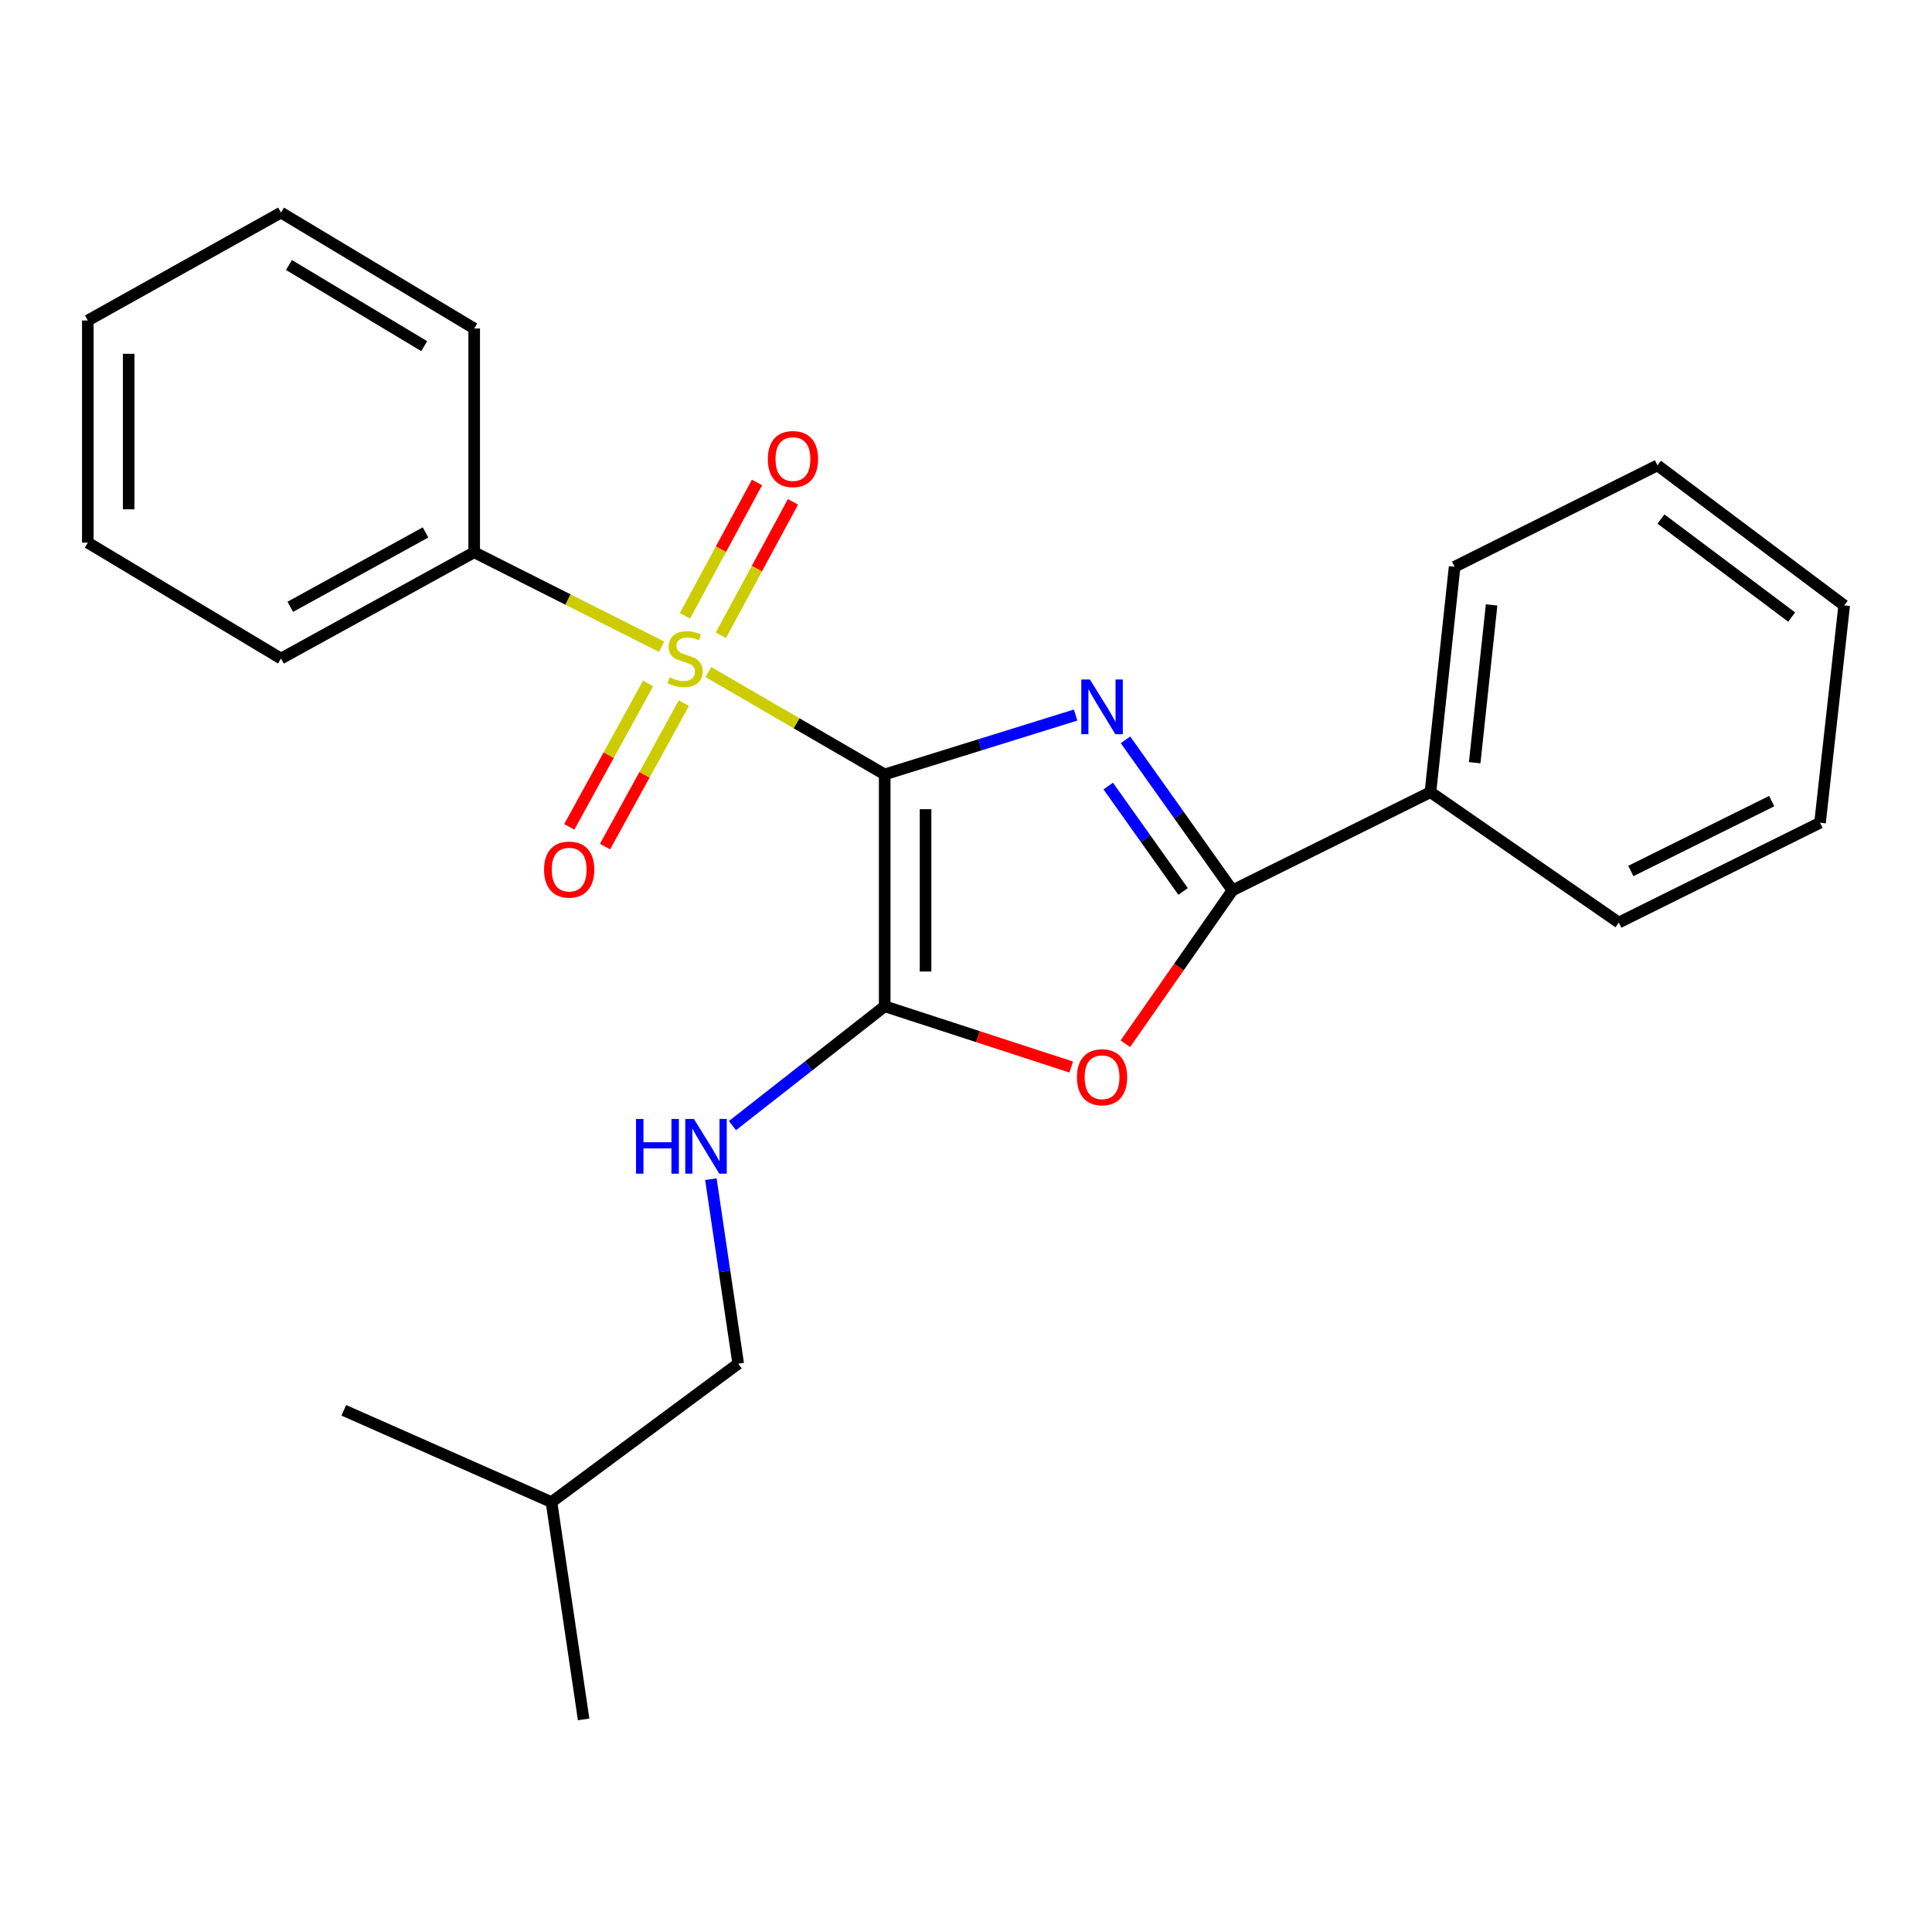 <?xml version='1.0' encoding='iso-8859-1'?>
<svg version='1.1' baseProfile='full'
              xmlns='http://www.w3.org/2000/svg'
                      xmlns:rdkit='http://www.rdkit.org/xml'
                      xmlns:xlink='http://www.w3.org/1999/xlink'
                  xml:space='preserve'
width='1000px' height='1000px' viewBox='0 0 1000 1000'>
<!-- END OF HEADER -->
<rect style='opacity:1.0;fill:#FFFFFF;stroke:none' width='1000' height='1000' x='0' y='0'> </rect>
<path class='bond-0' d='M 457.921,400.836 L 507.329,385.474' style='fill:none;fill-rule:evenodd;stroke:#000000;stroke-width:6px;stroke-linecap:butt;stroke-linejoin:miter;stroke-opacity:1' />
<path class='bond-0' d='M 507.329,385.474 L 556.737,370.112' style='fill:none;fill-rule:evenodd;stroke:#0000FF;stroke-width:6px;stroke-linecap:butt;stroke-linejoin:miter;stroke-opacity:1' />
<path class='bond-1' d='M 457.921,400.836 L 412.29,374.351' style='fill:none;fill-rule:evenodd;stroke:#000000;stroke-width:6px;stroke-linecap:butt;stroke-linejoin:miter;stroke-opacity:1' />
<path class='bond-1' d='M 412.29,374.351 L 366.659,347.866' style='fill:none;fill-rule:evenodd;stroke:#CCCC00;stroke-width:6px;stroke-linecap:butt;stroke-linejoin:miter;stroke-opacity:1' />
<path class='bond-2' d='M 457.921,400.836 L 457.921,520.843' style='fill:none;fill-rule:evenodd;stroke:#000000;stroke-width:6px;stroke-linecap:butt;stroke-linejoin:miter;stroke-opacity:1' />
<path class='bond-2' d='M 479.063,418.837 L 479.063,502.842' style='fill:none;fill-rule:evenodd;stroke:#000000;stroke-width:6px;stroke-linecap:butt;stroke-linejoin:miter;stroke-opacity:1' />
<path class='bond-3' d='M 582.552,382.93 L 610.233,421.894' style='fill:none;fill-rule:evenodd;stroke:#0000FF;stroke-width:6px;stroke-linecap:butt;stroke-linejoin:miter;stroke-opacity:1' />
<path class='bond-3' d='M 610.233,421.894 L 637.913,460.857' style='fill:none;fill-rule:evenodd;stroke:#000000;stroke-width:6px;stroke-linecap:butt;stroke-linejoin:miter;stroke-opacity:1' />
<path class='bond-3' d='M 573.62,406.864 L 592.997,434.138' style='fill:none;fill-rule:evenodd;stroke:#0000FF;stroke-width:6px;stroke-linecap:butt;stroke-linejoin:miter;stroke-opacity:1' />
<path class='bond-3' d='M 592.997,434.138 L 612.374,461.413' style='fill:none;fill-rule:evenodd;stroke:#000000;stroke-width:6px;stroke-linecap:butt;stroke-linejoin:miter;stroke-opacity:1' />
<path class='bond-6' d='M 335.44,353.764 L 315.04,390.884' style='fill:none;fill-rule:evenodd;stroke:#CCCC00;stroke-width:6px;stroke-linecap:butt;stroke-linejoin:miter;stroke-opacity:1' />
<path class='bond-6' d='M 315.04,390.884 L 294.641,428.004' style='fill:none;fill-rule:evenodd;stroke:#FF0000;stroke-width:6px;stroke-linecap:butt;stroke-linejoin:miter;stroke-opacity:1' />
<path class='bond-6' d='M 353.969,363.947 L 333.569,401.067' style='fill:none;fill-rule:evenodd;stroke:#CCCC00;stroke-width:6px;stroke-linecap:butt;stroke-linejoin:miter;stroke-opacity:1' />
<path class='bond-6' d='M 333.569,401.067 L 313.17,438.187' style='fill:none;fill-rule:evenodd;stroke:#FF0000;stroke-width:6px;stroke-linecap:butt;stroke-linejoin:miter;stroke-opacity:1' />
<path class='bond-7' d='M 373.109,328.831 L 391.771,294.295' style='fill:none;fill-rule:evenodd;stroke:#CCCC00;stroke-width:6px;stroke-linecap:butt;stroke-linejoin:miter;stroke-opacity:1' />
<path class='bond-7' d='M 391.771,294.295 L 410.432,259.759' style='fill:none;fill-rule:evenodd;stroke:#FF0000;stroke-width:6px;stroke-linecap:butt;stroke-linejoin:miter;stroke-opacity:1' />
<path class='bond-7' d='M 354.509,318.78 L 373.17,284.244' style='fill:none;fill-rule:evenodd;stroke:#CCCC00;stroke-width:6px;stroke-linecap:butt;stroke-linejoin:miter;stroke-opacity:1' />
<path class='bond-7' d='M 373.17,284.244 L 391.832,249.709' style='fill:none;fill-rule:evenodd;stroke:#FF0000;stroke-width:6px;stroke-linecap:butt;stroke-linejoin:miter;stroke-opacity:1' />
<path class='bond-8' d='M 342.457,334.746 L 293.948,310.301' style='fill:none;fill-rule:evenodd;stroke:#CCCC00;stroke-width:6px;stroke-linecap:butt;stroke-linejoin:miter;stroke-opacity:1' />
<path class='bond-8' d='M 293.948,310.301 L 245.439,285.856' style='fill:none;fill-rule:evenodd;stroke:#000000;stroke-width:6px;stroke-linecap:butt;stroke-linejoin:miter;stroke-opacity:1' />
<path class='bond-4' d='M 457.921,520.843 L 506.192,536.572' style='fill:none;fill-rule:evenodd;stroke:#000000;stroke-width:6px;stroke-linecap:butt;stroke-linejoin:miter;stroke-opacity:1' />
<path class='bond-4' d='M 506.192,536.572 L 554.464,552.302' style='fill:none;fill-rule:evenodd;stroke:#FF0000;stroke-width:6px;stroke-linecap:butt;stroke-linejoin:miter;stroke-opacity:1' />
<path class='bond-5' d='M 457.921,520.843 L 418.516,551.73' style='fill:none;fill-rule:evenodd;stroke:#000000;stroke-width:6px;stroke-linecap:butt;stroke-linejoin:miter;stroke-opacity:1' />
<path class='bond-5' d='M 418.516,551.73 L 379.112,582.617' style='fill:none;fill-rule:evenodd;stroke:#0000FF;stroke-width:6px;stroke-linecap:butt;stroke-linejoin:miter;stroke-opacity:1' />
<path class='bond-9' d='M 637.913,460.857 L 740.396,410.021' style='fill:none;fill-rule:evenodd;stroke:#000000;stroke-width:6px;stroke-linecap:butt;stroke-linejoin:miter;stroke-opacity:1' />
<path class='bond-24' d='M 637.913,460.857 L 610.197,500.546' style='fill:none;fill-rule:evenodd;stroke:#000000;stroke-width:6px;stroke-linecap:butt;stroke-linejoin:miter;stroke-opacity:1' />
<path class='bond-24' d='M 610.197,500.546 L 582.48,540.235' style='fill:none;fill-rule:evenodd;stroke:#FF0000;stroke-width:6px;stroke-linecap:butt;stroke-linejoin:miter;stroke-opacity:1' />
<path class='bond-10' d='M 367.951,610.341 L 375.02,658.09' style='fill:none;fill-rule:evenodd;stroke:#0000FF;stroke-width:6px;stroke-linecap:butt;stroke-linejoin:miter;stroke-opacity:1' />
<path class='bond-10' d='M 375.02,658.09 L 382.09,705.84' style='fill:none;fill-rule:evenodd;stroke:#000000;stroke-width:6px;stroke-linecap:butt;stroke-linejoin:miter;stroke-opacity:1' />
<path class='bond-11' d='M 245.439,285.856 L 145.447,340.862' style='fill:none;fill-rule:evenodd;stroke:#000000;stroke-width:6px;stroke-linecap:butt;stroke-linejoin:miter;stroke-opacity:1' />
<path class='bond-11' d='M 220.25,275.582 L 150.255,314.086' style='fill:none;fill-rule:evenodd;stroke:#000000;stroke-width:6px;stroke-linecap:butt;stroke-linejoin:miter;stroke-opacity:1' />
<path class='bond-12' d='M 245.439,285.856 L 245.439,170.031' style='fill:none;fill-rule:evenodd;stroke:#000000;stroke-width:6px;stroke-linecap:butt;stroke-linejoin:miter;stroke-opacity:1' />
<path class='bond-13' d='M 740.396,410.021 L 752.905,293.362' style='fill:none;fill-rule:evenodd;stroke:#000000;stroke-width:6px;stroke-linecap:butt;stroke-linejoin:miter;stroke-opacity:1' />
<path class='bond-13' d='M 763.294,394.776 L 772.051,313.115' style='fill:none;fill-rule:evenodd;stroke:#000000;stroke-width:6px;stroke-linecap:butt;stroke-linejoin:miter;stroke-opacity:1' />
<path class='bond-14' d='M 740.396,410.021 L 837.886,477.513' style='fill:none;fill-rule:evenodd;stroke:#000000;stroke-width:6px;stroke-linecap:butt;stroke-linejoin:miter;stroke-opacity:1' />
<path class='bond-15' d='M 382.09,705.84 L 285.445,777.489' style='fill:none;fill-rule:evenodd;stroke:#000000;stroke-width:6px;stroke-linecap:butt;stroke-linejoin:miter;stroke-opacity:1' />
<path class='bond-19' d='M 145.447,340.862 L 45.455,280.876' style='fill:none;fill-rule:evenodd;stroke:#000000;stroke-width:6px;stroke-linecap:butt;stroke-linejoin:miter;stroke-opacity:1' />
<path class='bond-18' d='M 245.439,170.031 L 145.447,110.033' style='fill:none;fill-rule:evenodd;stroke:#000000;stroke-width:6px;stroke-linecap:butt;stroke-linejoin:miter;stroke-opacity:1' />
<path class='bond-18' d='M 219.562,179.16 L 149.567,137.162' style='fill:none;fill-rule:evenodd;stroke:#000000;stroke-width:6px;stroke-linecap:butt;stroke-linejoin:miter;stroke-opacity:1' />
<path class='bond-20' d='M 752.905,293.362 L 857.901,240.87' style='fill:none;fill-rule:evenodd;stroke:#000000;stroke-width:6px;stroke-linecap:butt;stroke-linejoin:miter;stroke-opacity:1' />
<path class='bond-21' d='M 837.886,477.513 L 942.048,425.843' style='fill:none;fill-rule:evenodd;stroke:#000000;stroke-width:6px;stroke-linecap:butt;stroke-linejoin:miter;stroke-opacity:1' />
<path class='bond-21' d='M 844.115,450.822 L 917.028,414.653' style='fill:none;fill-rule:evenodd;stroke:#000000;stroke-width:6px;stroke-linecap:butt;stroke-linejoin:miter;stroke-opacity:1' />
<path class='bond-16' d='M 285.445,777.489 L 302.089,889.967' style='fill:none;fill-rule:evenodd;stroke:#000000;stroke-width:6px;stroke-linecap:butt;stroke-linejoin:miter;stroke-opacity:1' />
<path class='bond-17' d='M 285.445,777.489 L 177.947,729.977' style='fill:none;fill-rule:evenodd;stroke:#000000;stroke-width:6px;stroke-linecap:butt;stroke-linejoin:miter;stroke-opacity:1' />
<path class='bond-22' d='M 145.447,110.033 L 45.455,165.884' style='fill:none;fill-rule:evenodd;stroke:#000000;stroke-width:6px;stroke-linecap:butt;stroke-linejoin:miter;stroke-opacity:1' />
<path class='bond-25' d='M 45.455,280.876 L 45.455,165.884' style='fill:none;fill-rule:evenodd;stroke:#000000;stroke-width:6px;stroke-linecap:butt;stroke-linejoin:miter;stroke-opacity:1' />
<path class='bond-25' d='M 66.597,263.627 L 66.597,183.133' style='fill:none;fill-rule:evenodd;stroke:#000000;stroke-width:6px;stroke-linecap:butt;stroke-linejoin:miter;stroke-opacity:1' />
<path class='bond-26' d='M 857.901,240.87 L 954.545,313.353' style='fill:none;fill-rule:evenodd;stroke:#000000;stroke-width:6px;stroke-linecap:butt;stroke-linejoin:miter;stroke-opacity:1' />
<path class='bond-26' d='M 859.712,268.656 L 927.363,319.395' style='fill:none;fill-rule:evenodd;stroke:#000000;stroke-width:6px;stroke-linecap:butt;stroke-linejoin:miter;stroke-opacity:1' />
<path class='bond-23' d='M 942.048,425.843 L 954.545,313.353' style='fill:none;fill-rule:evenodd;stroke:#000000;stroke-width:6px;stroke-linecap:butt;stroke-linejoin:miter;stroke-opacity:1' />
<path  class='atom-1' d='M 564.162 351.697
L 573.442 366.697
Q 574.362 368.177, 575.842 370.857
Q 577.322 373.537, 577.402 373.697
L 577.402 351.697
L 581.162 351.697
L 581.162 380.017
L 577.282 380.017
L 567.322 363.617
Q 566.162 361.697, 564.922 359.497
Q 563.722 357.297, 563.362 356.617
L 563.362 380.017
L 559.682 380.017
L 559.682 351.697
L 564.162 351.697
' fill='#0000FF'/>
<path  class='atom-2' d='M 346.593 350.582
Q 346.913 350.702, 348.233 351.262
Q 349.553 351.822, 350.993 352.182
Q 352.473 352.502, 353.913 352.502
Q 356.593 352.502, 358.153 351.222
Q 359.713 349.902, 359.713 347.622
Q 359.713 346.062, 358.913 345.102
Q 358.153 344.142, 356.953 343.622
Q 355.753 343.102, 353.753 342.502
Q 351.233 341.742, 349.713 341.022
Q 348.233 340.302, 347.153 338.782
Q 346.113 337.262, 346.113 334.702
Q 346.113 331.142, 348.513 328.942
Q 350.953 326.742, 355.753 326.742
Q 359.033 326.742, 362.753 328.302
L 361.833 331.382
Q 358.433 329.982, 355.873 329.982
Q 353.113 329.982, 351.593 331.142
Q 350.073 332.262, 350.113 334.222
Q 350.113 335.742, 350.873 336.662
Q 351.673 337.582, 352.793 338.102
Q 353.953 338.622, 355.873 339.222
Q 358.433 340.022, 359.953 340.822
Q 361.473 341.622, 362.553 343.262
Q 363.673 344.862, 363.673 347.622
Q 363.673 351.542, 361.033 353.662
Q 358.433 355.742, 354.073 355.742
Q 351.553 355.742, 349.633 355.182
Q 347.753 354.662, 345.513 353.742
L 346.593 350.582
' fill='#CCCC00'/>
<path  class='atom-5' d='M 557.422 557.582
Q 557.422 550.782, 560.782 546.982
Q 564.142 543.182, 570.422 543.182
Q 576.702 543.182, 580.062 546.982
Q 583.422 550.782, 583.422 557.582
Q 583.422 564.462, 580.022 568.382
Q 576.622 572.262, 570.422 572.262
Q 564.182 572.262, 560.782 568.382
Q 557.422 564.502, 557.422 557.582
M 570.422 569.062
Q 574.742 569.062, 577.062 566.182
Q 579.422 563.262, 579.422 557.582
Q 579.422 552.022, 577.062 549.222
Q 574.742 546.382, 570.422 546.382
Q 566.102 546.382, 563.742 549.182
Q 561.422 551.982, 561.422 557.582
Q 561.422 563.302, 563.742 566.182
Q 566.102 569.062, 570.422 569.062
' fill='#FF0000'/>
<path  class='atom-6' d='M 329.214 579.178
L 333.054 579.178
L 333.054 591.218
L 347.534 591.218
L 347.534 579.178
L 351.374 579.178
L 351.374 607.498
L 347.534 607.498
L 347.534 594.418
L 333.054 594.418
L 333.054 607.498
L 329.214 607.498
L 329.214 579.178
' fill='#0000FF'/>
<path  class='atom-6' d='M 359.174 579.178
L 368.454 594.178
Q 369.374 595.658, 370.854 598.338
Q 372.334 601.018, 372.414 601.178
L 372.414 579.178
L 376.174 579.178
L 376.174 607.498
L 372.294 607.498
L 362.334 591.098
Q 361.174 589.178, 359.934 586.978
Q 358.734 584.778, 358.374 584.098
L 358.374 607.498
L 354.694 607.498
L 354.694 579.178
L 359.174 579.178
' fill='#0000FF'/>
<path  class='atom-7' d='M 281.607 450.096
Q 281.607 443.296, 284.967 439.496
Q 288.327 435.696, 294.607 435.696
Q 300.887 435.696, 304.247 439.496
Q 307.607 443.296, 307.607 450.096
Q 307.607 456.976, 304.207 460.896
Q 300.807 464.776, 294.607 464.776
Q 288.367 464.776, 284.967 460.896
Q 281.607 457.016, 281.607 450.096
M 294.607 461.576
Q 298.927 461.576, 301.247 458.696
Q 303.607 455.776, 303.607 450.096
Q 303.607 444.536, 301.247 441.736
Q 298.927 438.896, 294.607 438.896
Q 290.287 438.896, 287.927 441.696
Q 285.607 444.496, 285.607 450.096
Q 285.607 455.816, 287.927 458.696
Q 290.287 461.576, 294.607 461.576
' fill='#FF0000'/>
<path  class='atom-8' d='M 397.432 237.602
Q 397.432 230.802, 400.792 227.002
Q 404.152 223.202, 410.432 223.202
Q 416.712 223.202, 420.072 227.002
Q 423.432 230.802, 423.432 237.602
Q 423.432 244.482, 420.032 248.402
Q 416.632 252.282, 410.432 252.282
Q 404.192 252.282, 400.792 248.402
Q 397.432 244.522, 397.432 237.602
M 410.432 249.082
Q 414.752 249.082, 417.072 246.202
Q 419.432 243.282, 419.432 237.602
Q 419.432 232.042, 417.072 229.242
Q 414.752 226.402, 410.432 226.402
Q 406.112 226.402, 403.752 229.202
Q 401.432 232.002, 401.432 237.602
Q 401.432 243.322, 403.752 246.202
Q 406.112 249.082, 410.432 249.082
' fill='#FF0000'/>
</svg>
